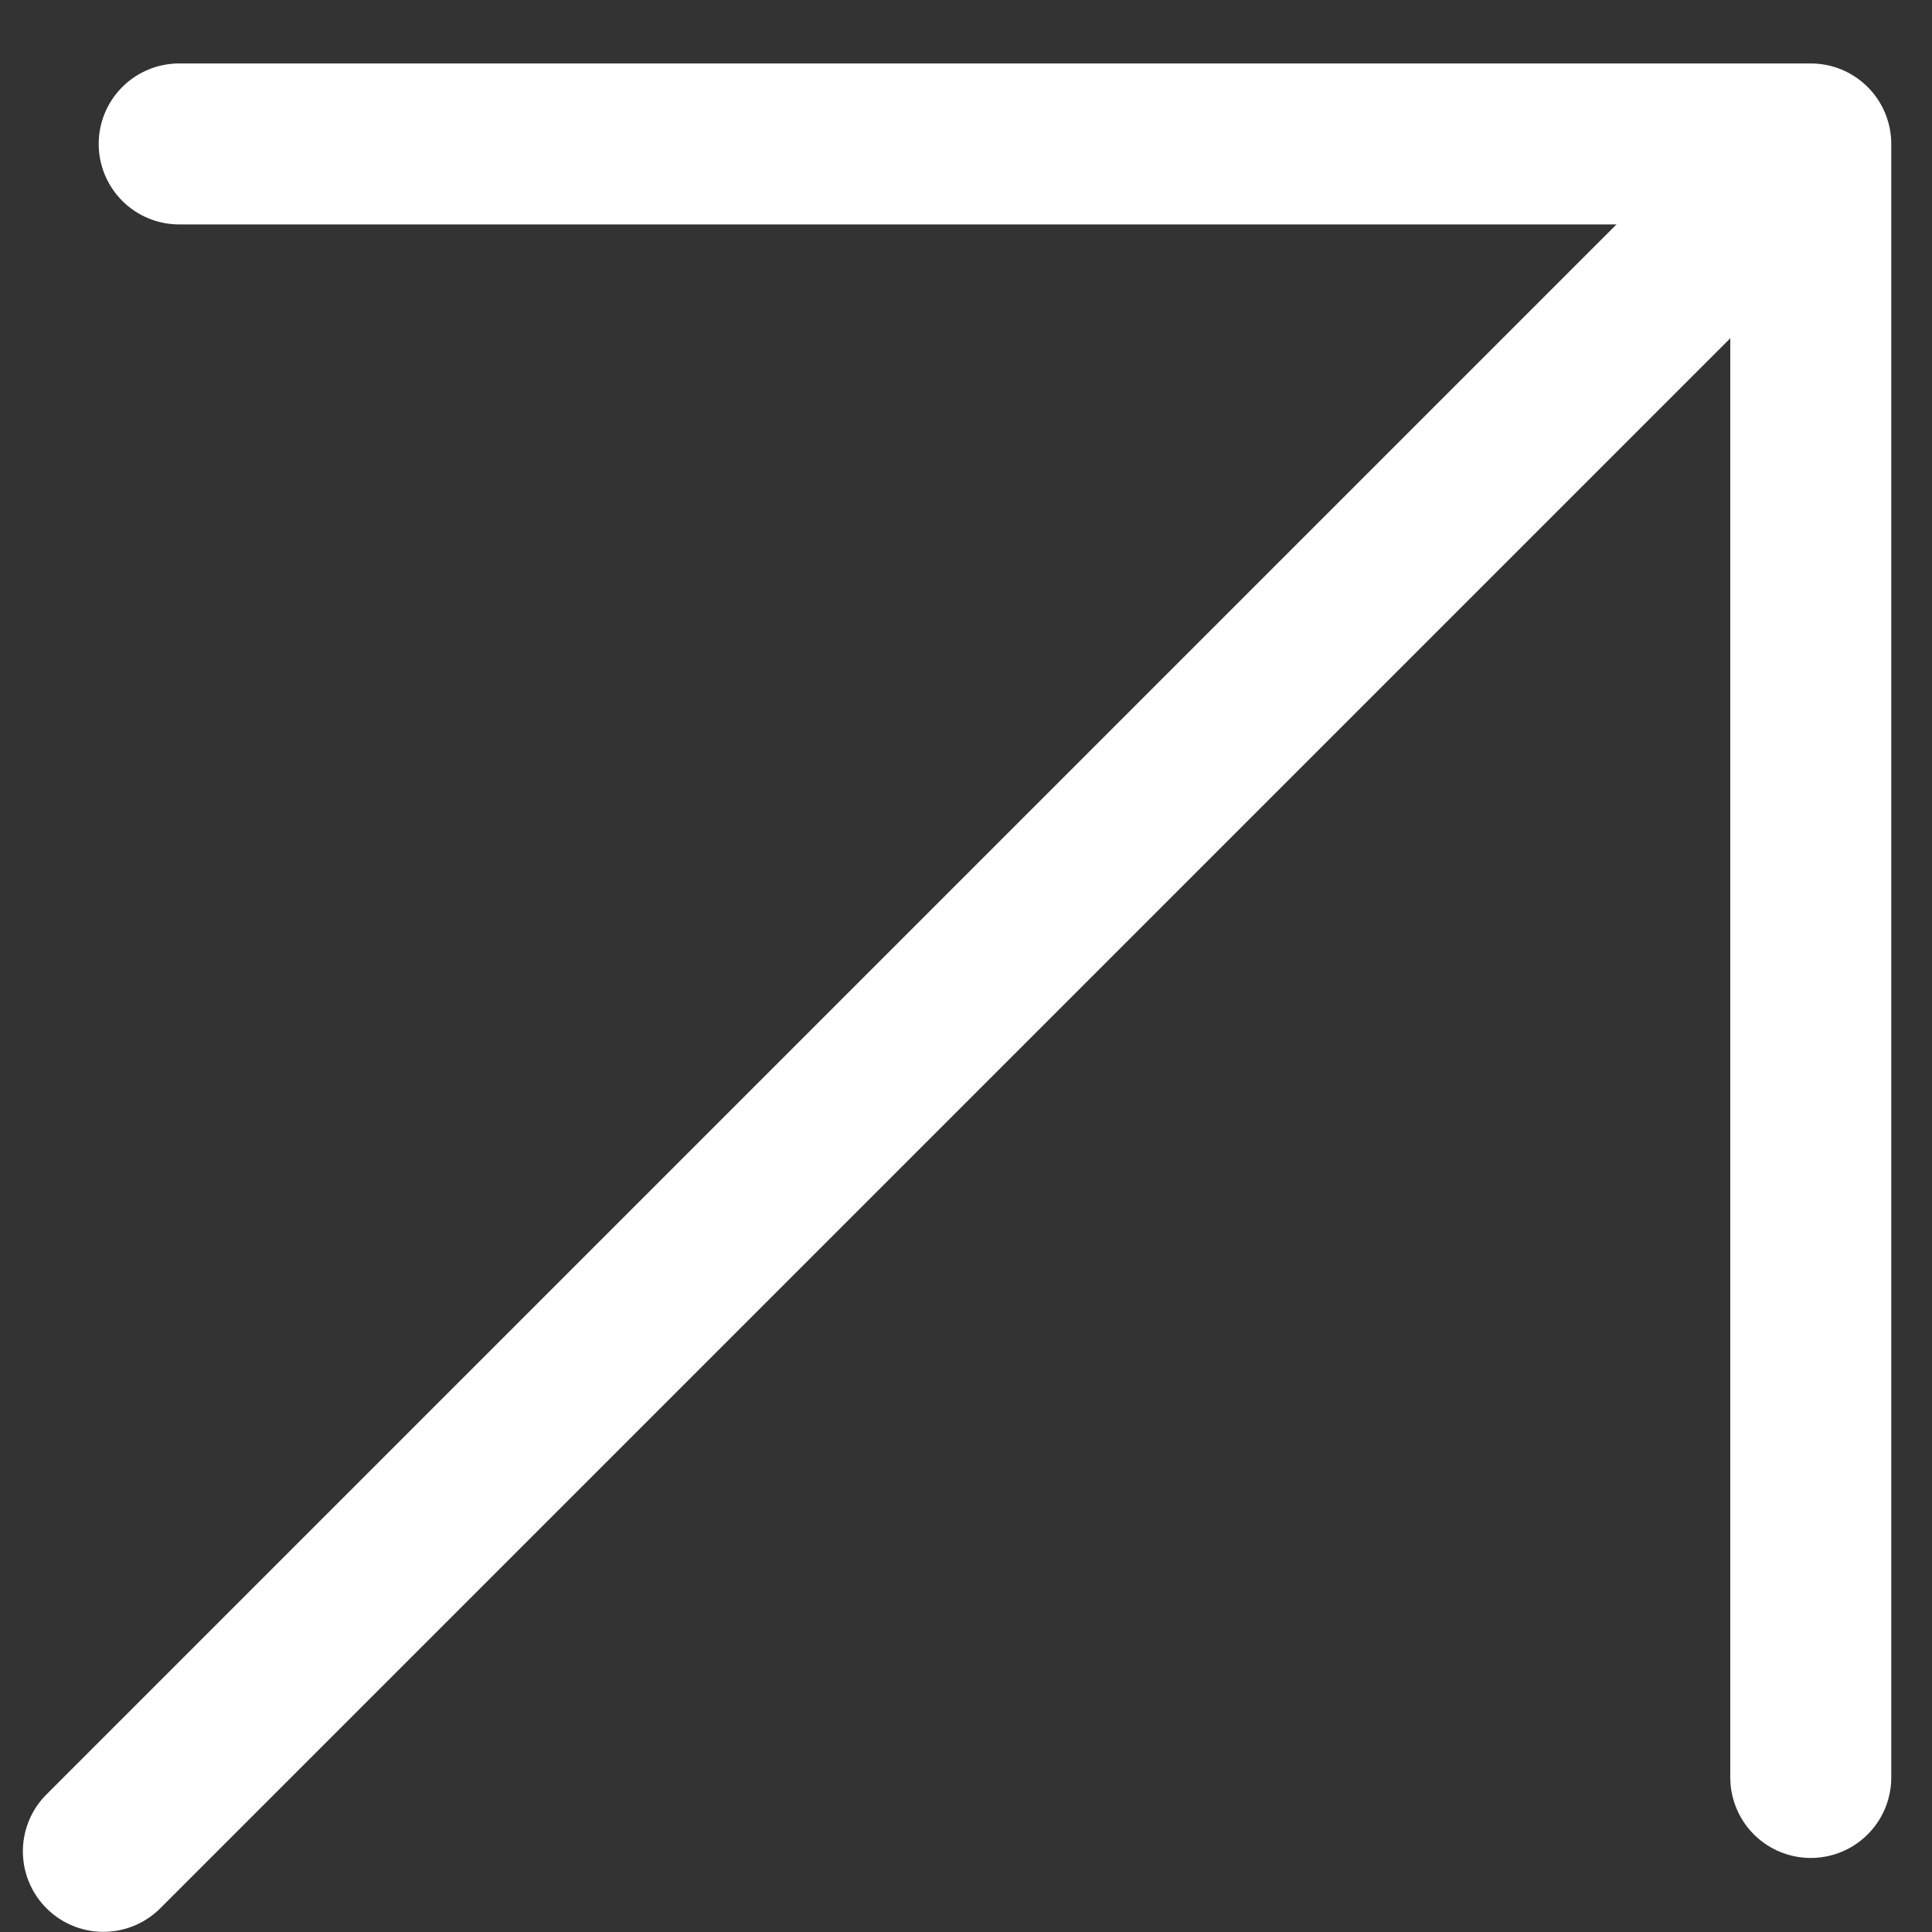 <svg height='24' viewBox='0 0 24 24' width='24' xmlns='http://www.w3.org/2000/svg'><rect x="0" y="0" width="24" height="24" fill="#333333" stroke="none"/><g style='stroke:#ffffff;stroke-width:2;fill:none;fill-rule:evenodd;stroke-linecap:round;stroke-linejoin:round' transform='matrix(.707 -.707 .707 .707 -8.86 12.854)'><path d='m30.0.014-14.351 14.351 14.334 14.334' transform='matrix(-1 0 0 -1 45.649 28.713)'/><path d='m29.348 14.348h-29.348' transform='matrix(-1 0 0 -1 29.348 28.696)'/></g></svg>